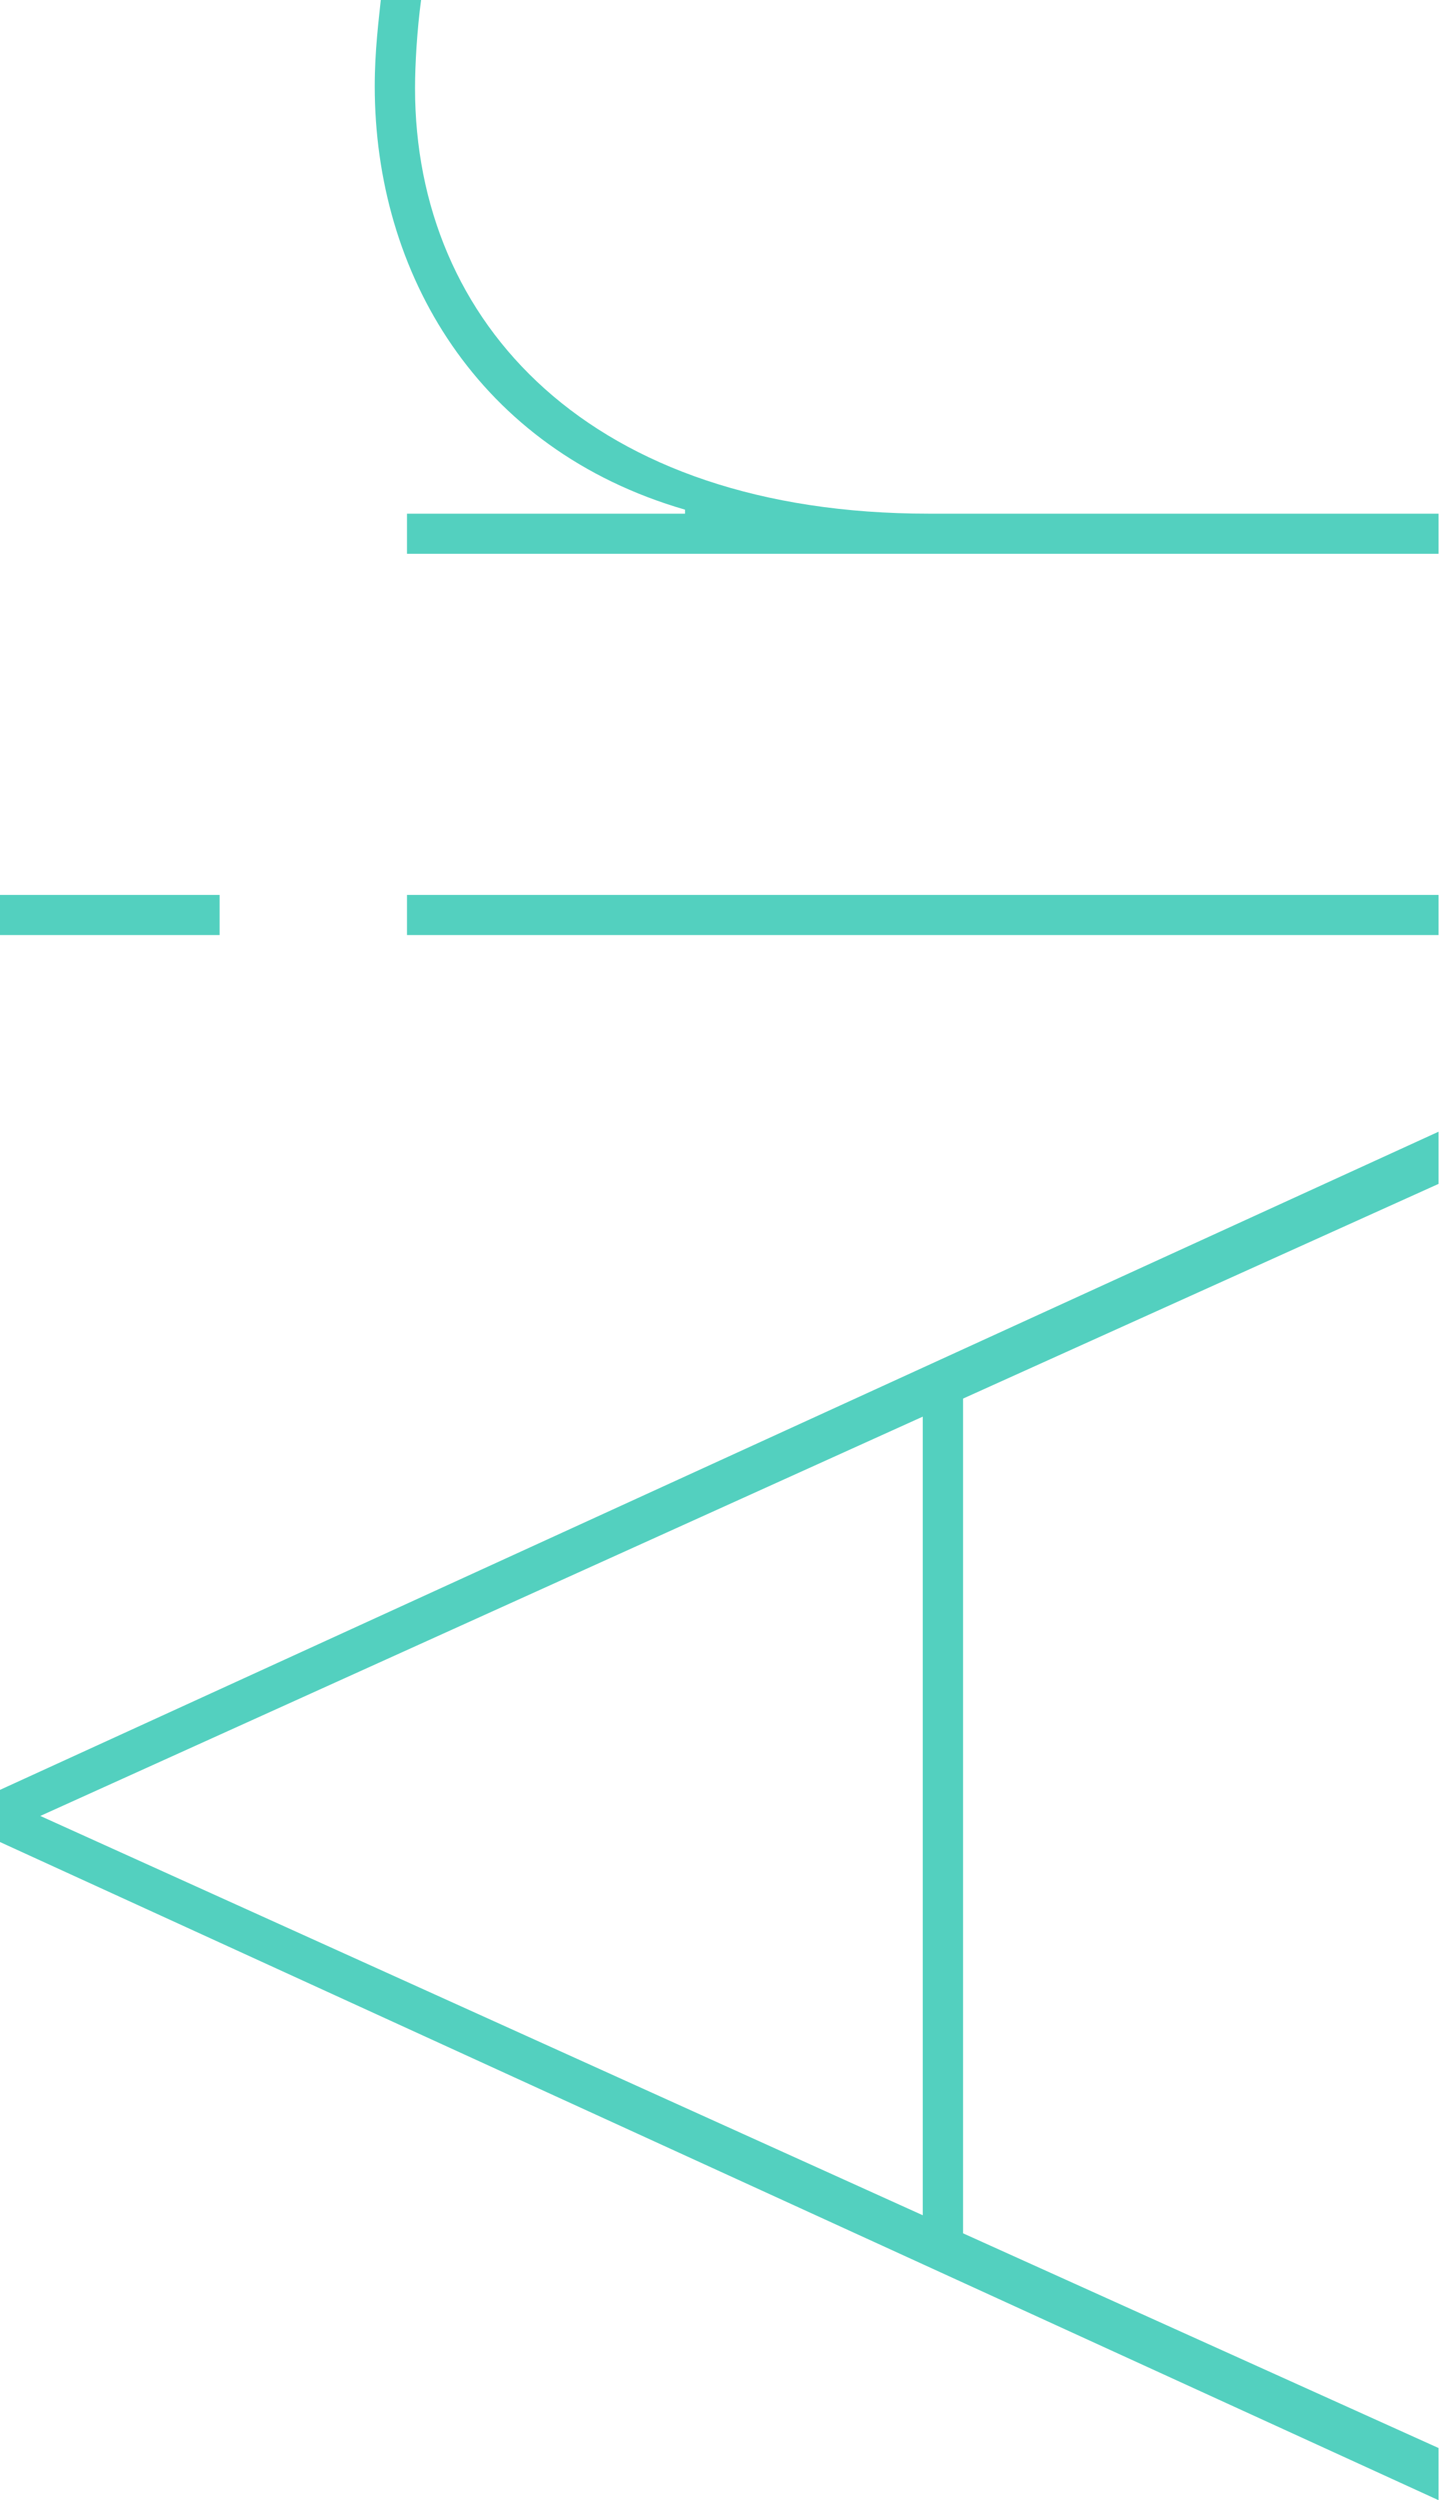 <svg width="105" height="182" viewBox="0 0 105 182" fill="none" xmlns="http://www.w3.org/2000/svg">
<g clip-path="url(#clip0_570_245)">
<path d="M0 134.09V130.292L104.748 82.382V86.18L70.126 101.809V162.573L104.748 178.202V182L0 134.09ZM67.191 161.258V103.123L2.934 132.191L67.191 161.258Z" fill="#53D0BF"/>
<path d="M0 68.067V65.146H15.991V68.067H0ZM29.635 68.067V65.146H104.748V68.067H29.635Z" fill="#53D0BF"/>
<path d="M29.635 40.315V37.393H49.88V37.101C34.769 32.719 27.287 19.865 27.287 6.281C27.287 3.652 27.581 1.461 27.727 0H30.662C30.368 2.191 30.221 4.674 30.221 6.427C30.221 23.517 42.985 37.393 67.632 37.393H104.748V40.315H29.635Z" fill="#53D0BF"/>
</g>
<defs>
<clipPath id="clip0_570_245">
<rect width="104.748" height="182" fill="white"/>
</clipPath>
</defs>
</svg>
